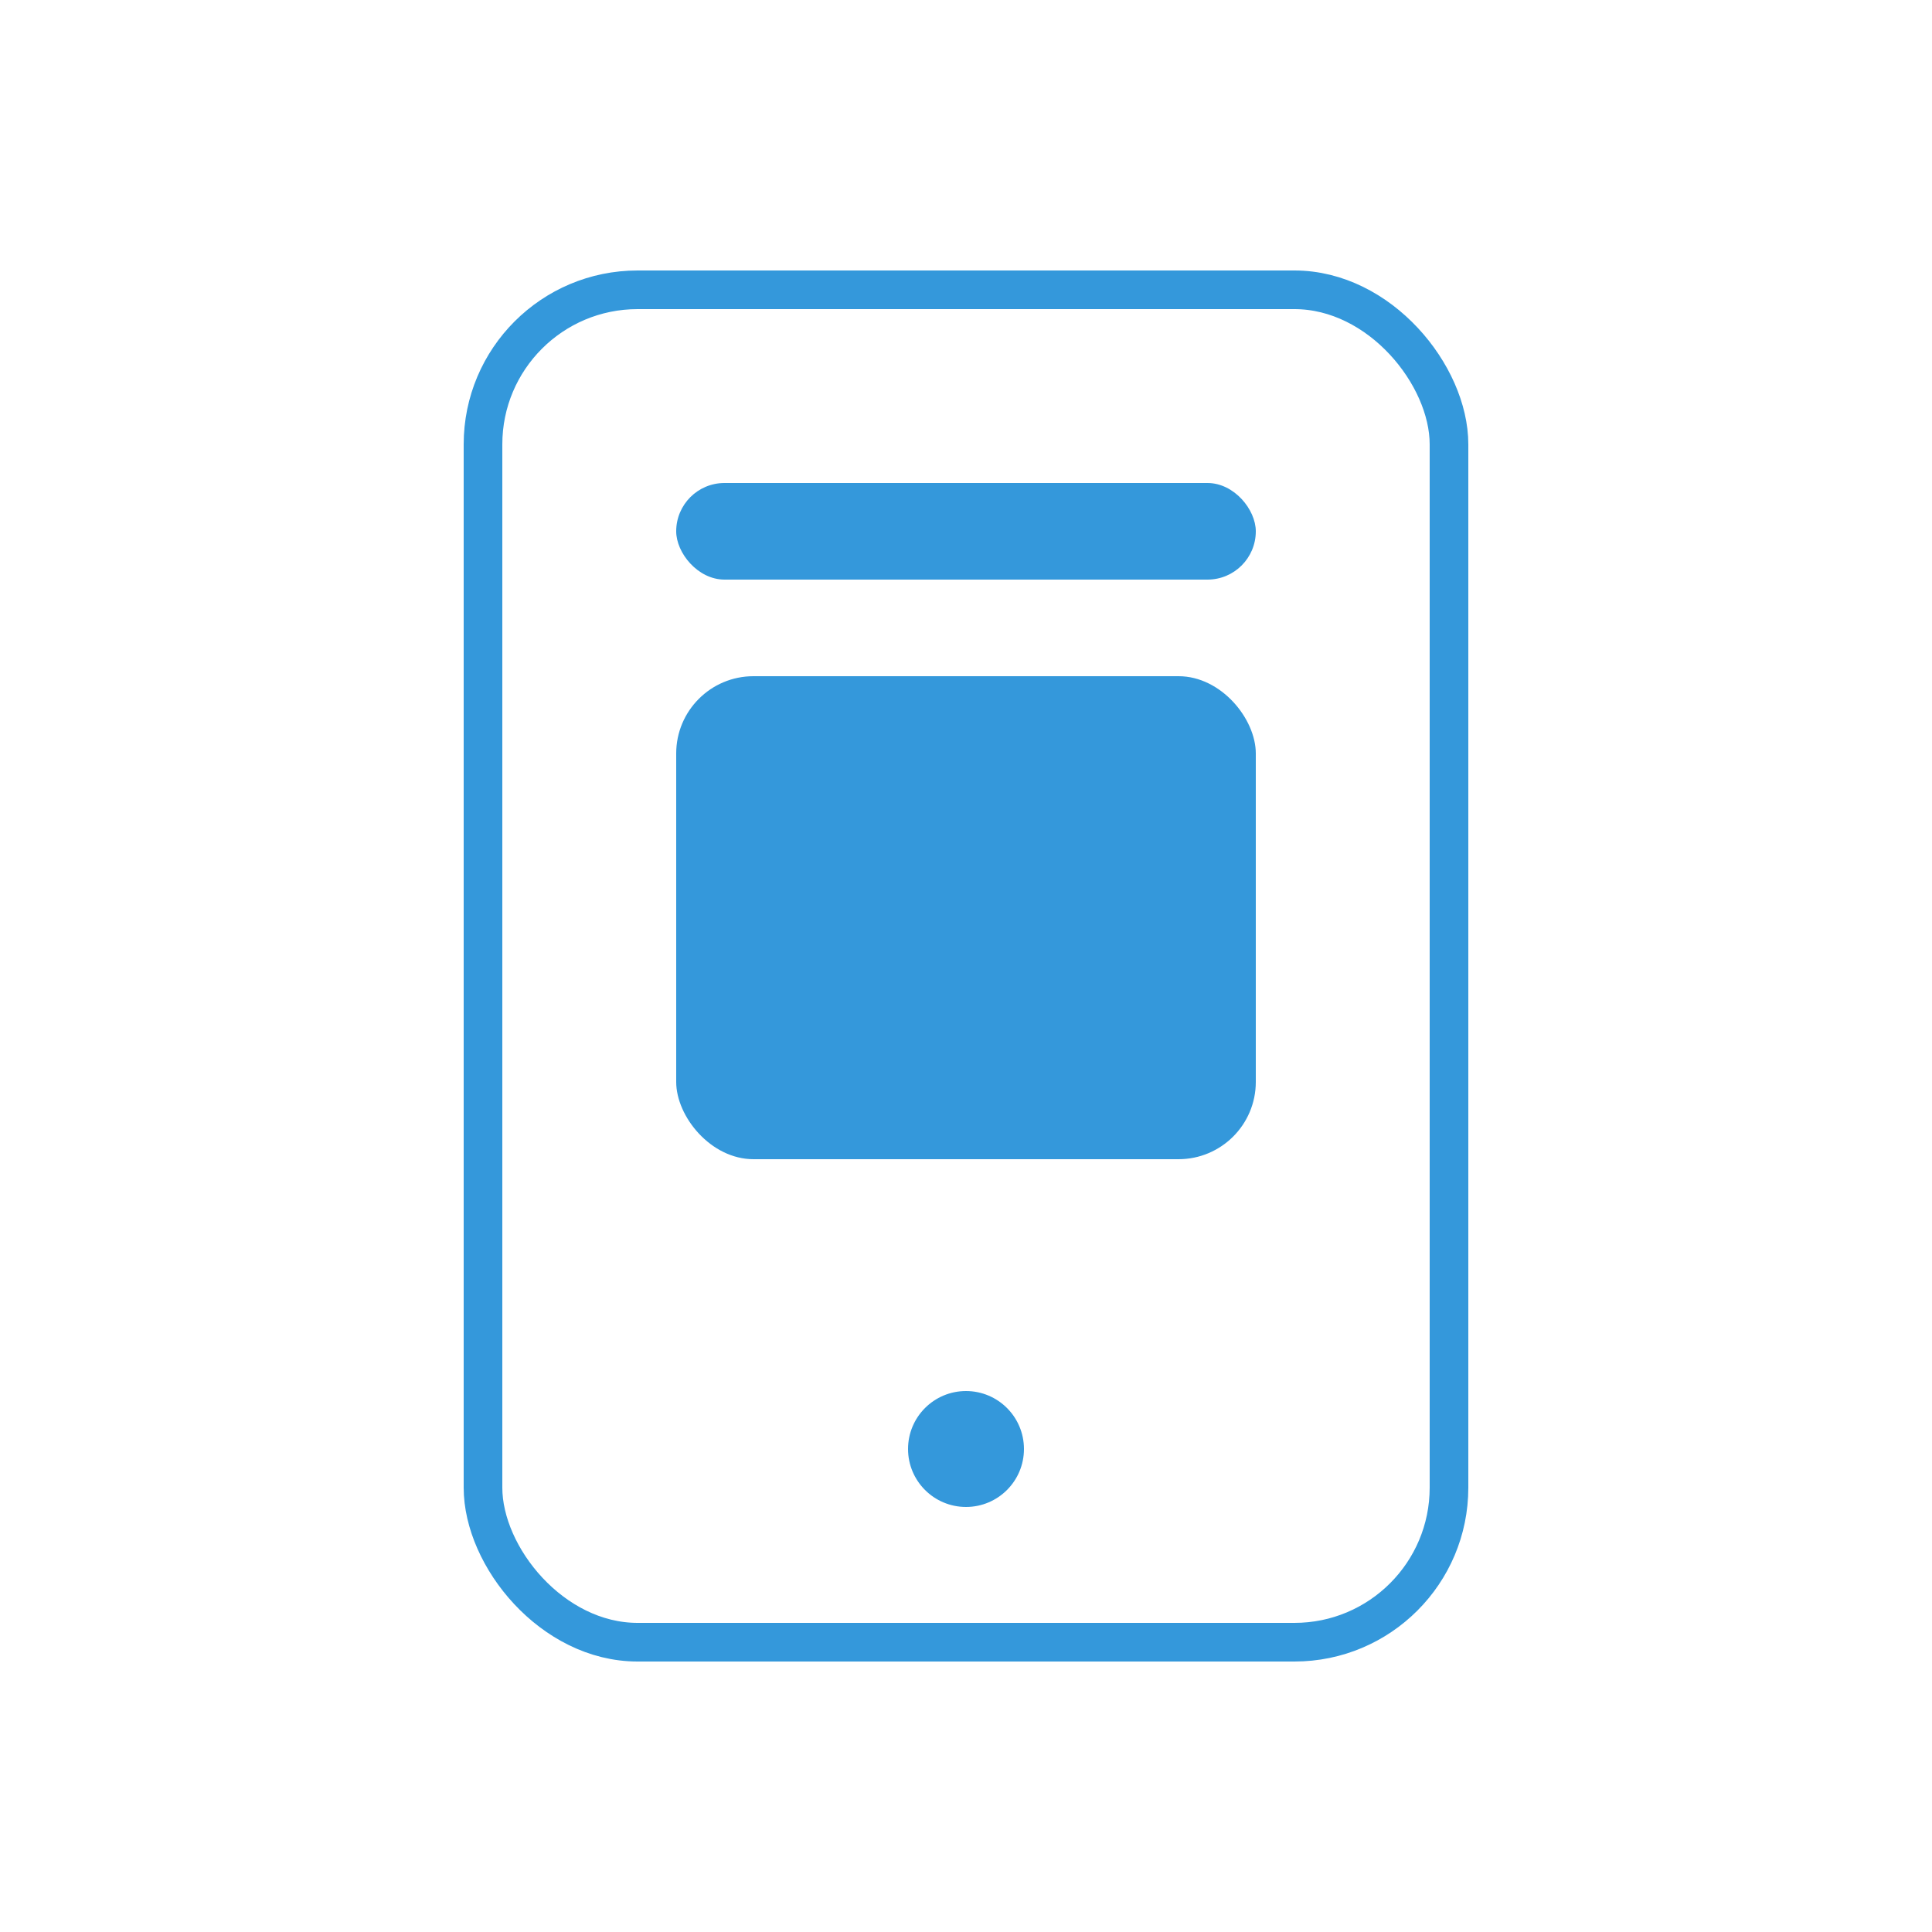 <svg xmlns="http://www.w3.org/2000/svg" width="100" height="100" viewBox="0 0 100 100">
  <style>
    .icon { fill: none; stroke: #3498db; stroke-width: 2; }
    .icon-fill { fill: #3498db; }
  </style>
  <rect class="icon" x="25" y="15" width="50" height="70" rx="8"/>
  <rect class="icon-fill" x="35" y="25" width="30" height="5" rx="2.5"/>
  <rect class="icon-fill" x="35" y="35" width="30" height="25" rx="4"/>
  <circle class="icon-fill" cx="50" cy="75" r="3"/>
</svg>